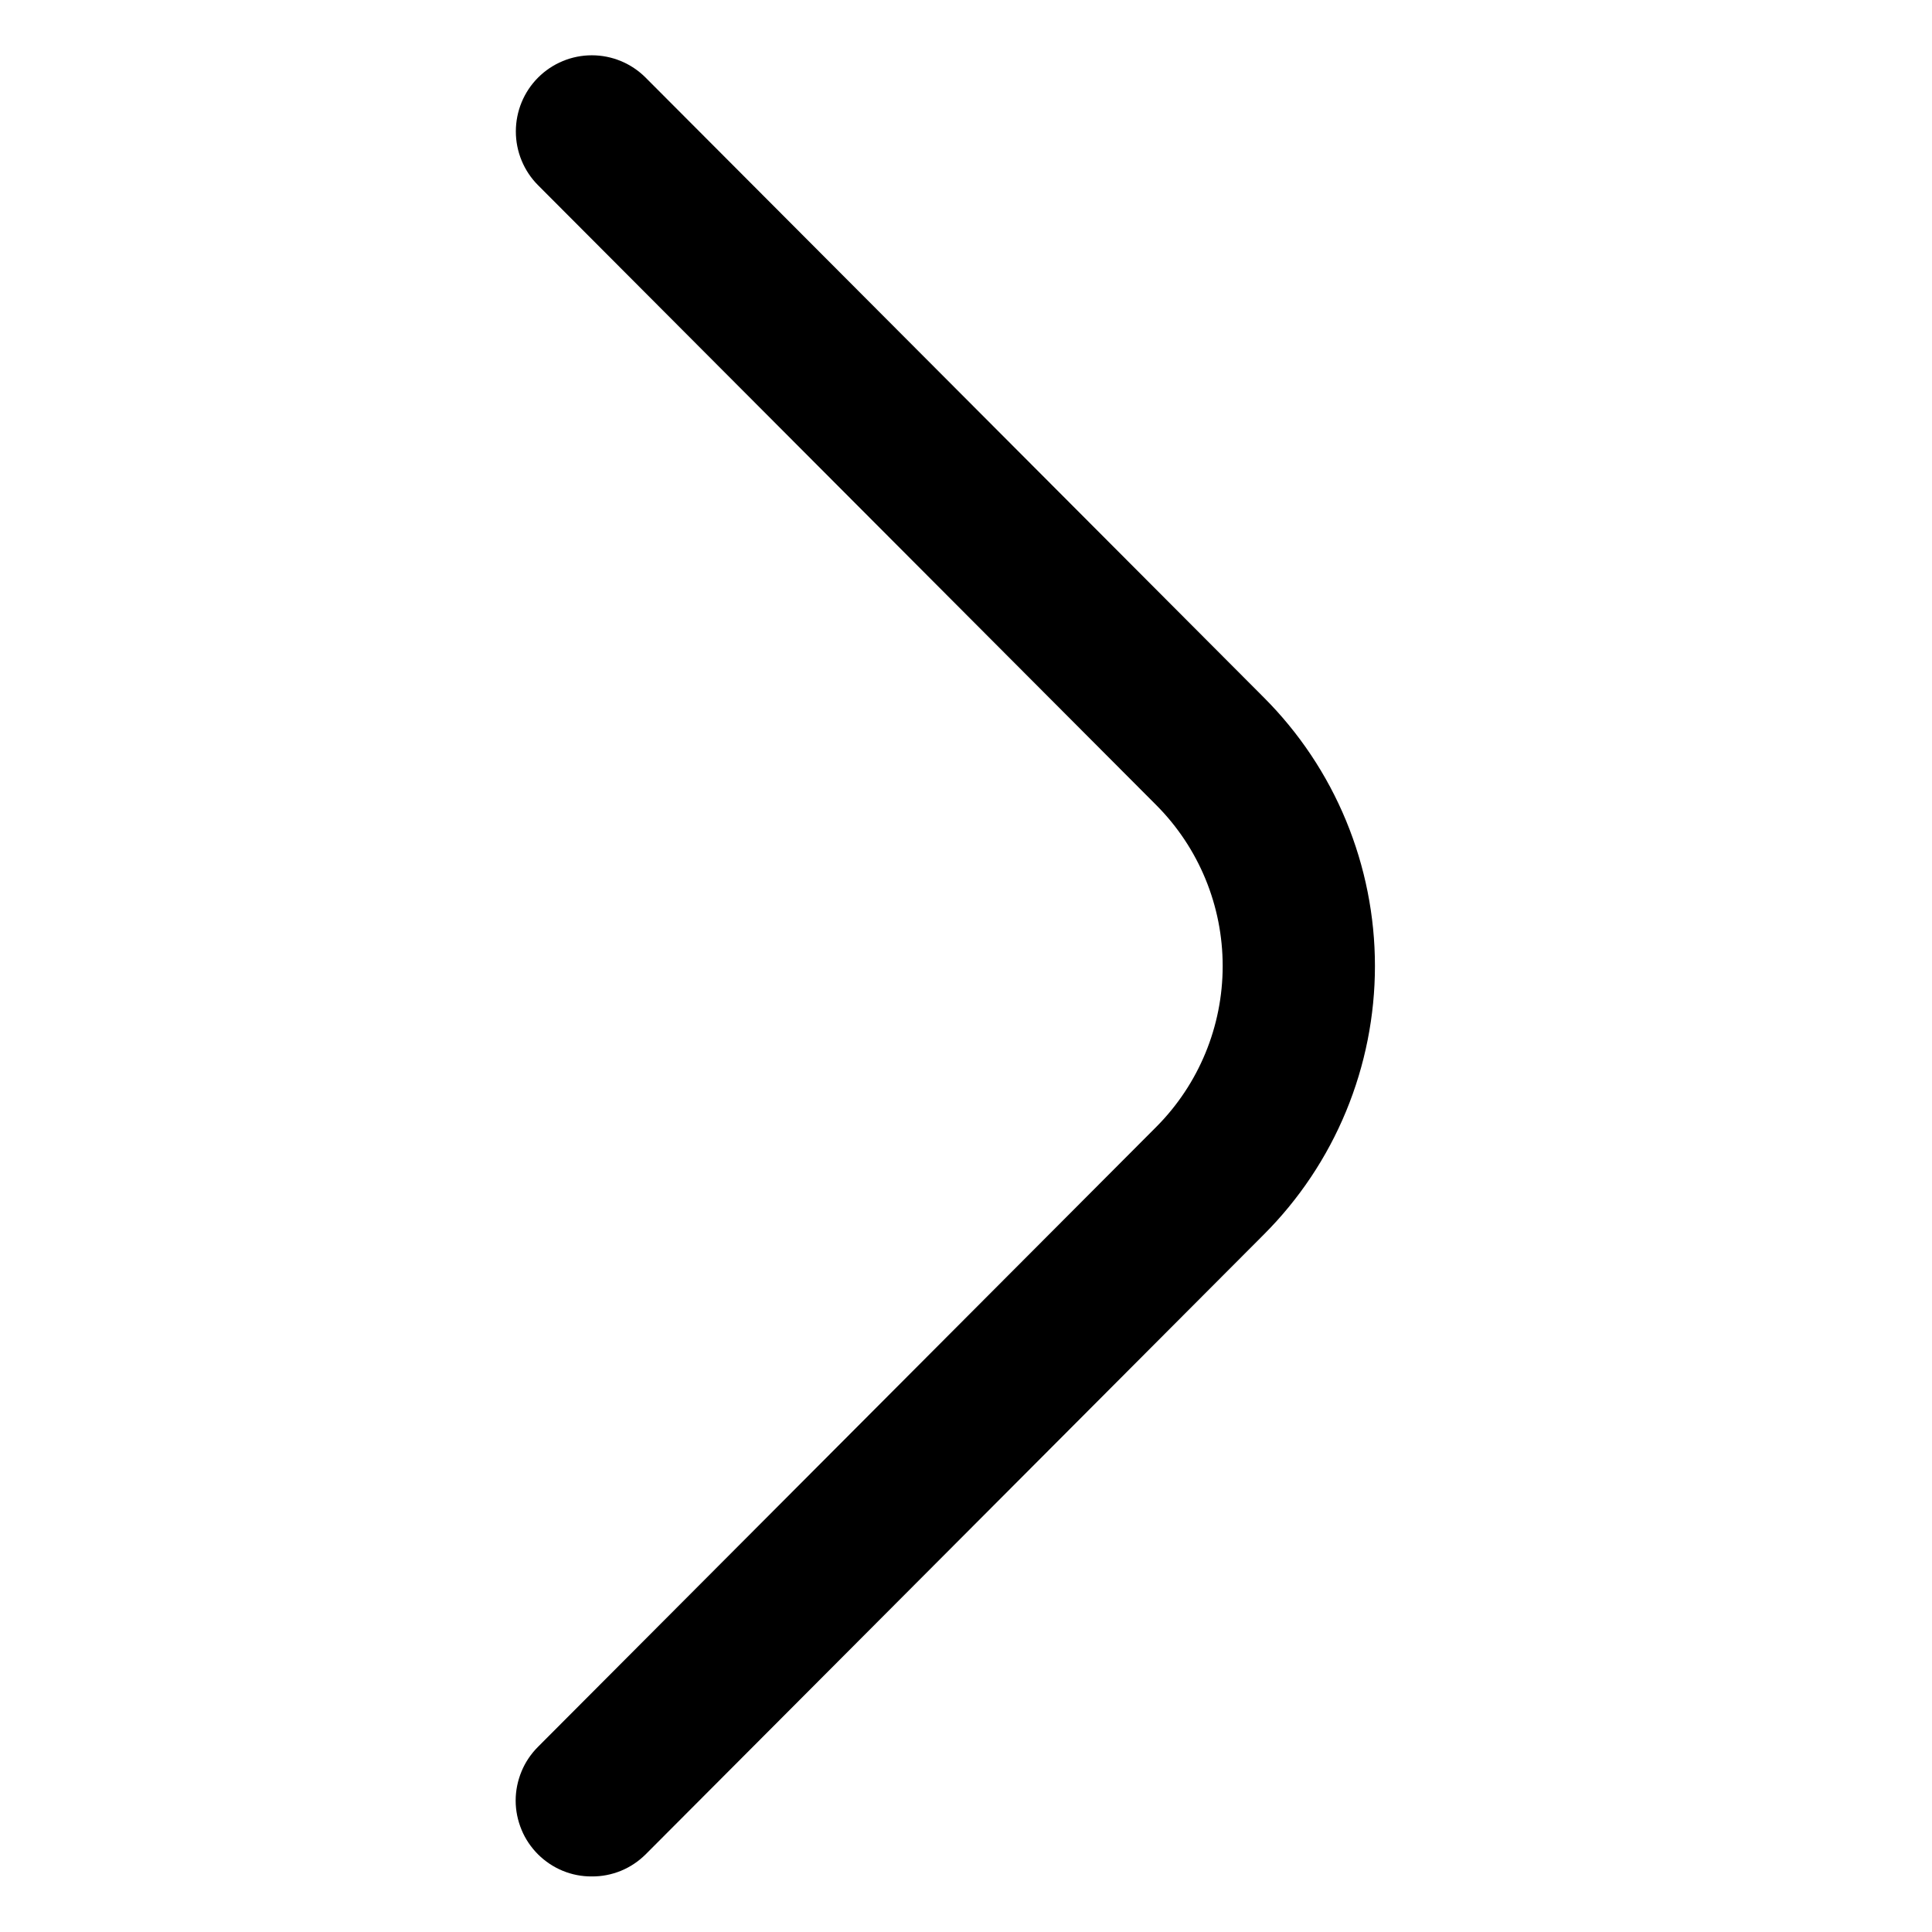 <svg width="21" height="21" viewBox="0 0 21 21" fill="none" xmlns="http://www.w3.org/2000/svg">
<g clip-path="url(#clip0_4_261)">
<path d="M6.433 20.396C6.324 20.397 6.217 20.376 6.117 20.335C6.017 20.294 5.926 20.233 5.849 20.157C5.772 20.08 5.71 19.989 5.669 19.889C5.627 19.788 5.605 19.68 5.605 19.572C5.605 19.463 5.627 19.355 5.669 19.254C5.71 19.154 5.772 19.063 5.849 18.986L12.569 12.248C13.031 11.784 13.29 11.156 13.29 10.5C13.29 9.844 13.031 9.216 12.569 8.752L5.849 2.014C5.694 1.859 5.607 1.648 5.607 1.429C5.607 1.209 5.694 0.998 5.849 0.843C6.004 0.688 6.214 0.601 6.433 0.601C6.652 0.601 6.862 0.688 7.017 0.843L13.737 7.581C14.12 7.964 14.424 8.419 14.631 8.92C14.838 9.421 14.945 9.958 14.945 10.5C14.945 11.042 14.838 11.579 14.631 12.08C14.424 12.581 14.12 13.036 13.737 13.419L7.017 20.157C6.94 20.233 6.849 20.294 6.749 20.335C6.648 20.376 6.541 20.397 6.433 20.396Z" fill="black"/>
</g>
<defs>
<clipPath id="clip0_4_261">
<rect width="19.74" height="19.792" fill="white" transform="translate(0.676 0.604)"/>
</clipPath>
</defs>
</svg>
